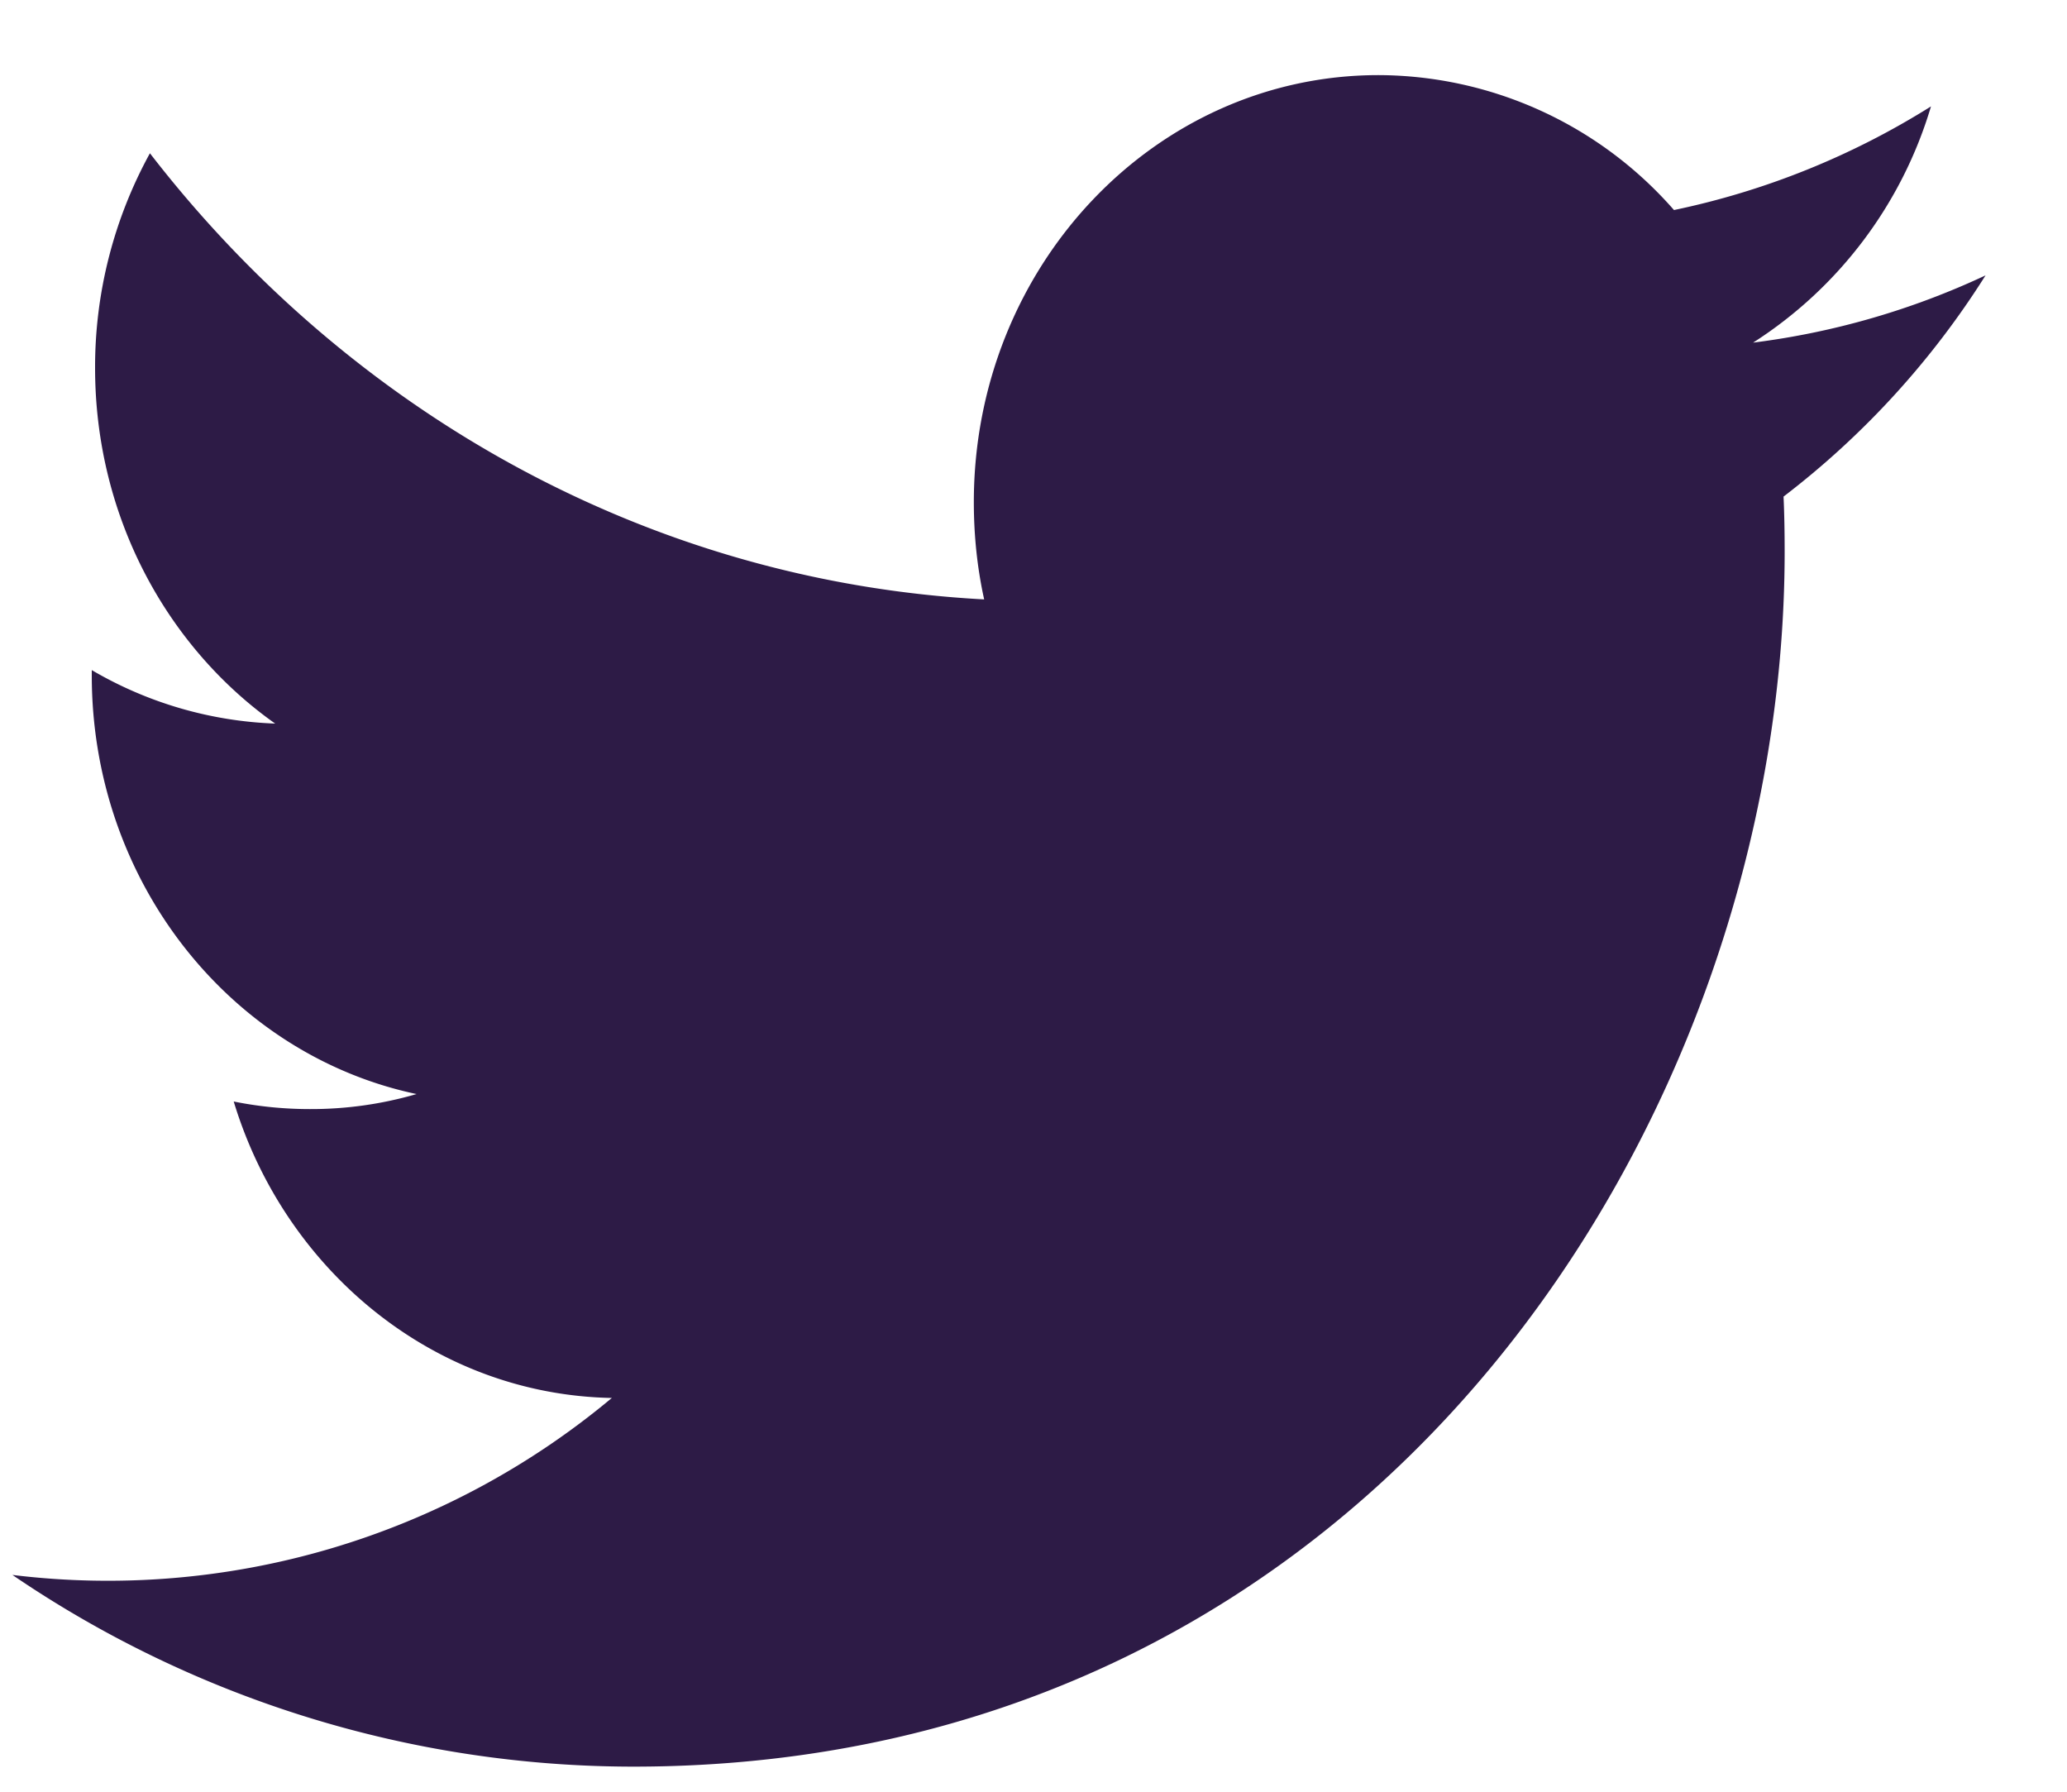 <svg width="15" height="13" xmlns="http://www.w3.org/2000/svg"><path d="M12.722 2.486A3.075 3.075 0 0014.013.772a5.697 5.697 0 01-1.865.752 2.86 2.86 0 00-2.144-.979c-1.622 0-2.937 1.388-2.937 3.098 0 .243.025.48.075.706-2.44-.13-4.605-1.362-6.054-3.237A3.22 3.22 0 00.69 2.67c0 1.074.519 2.023 1.307 2.58a2.832 2.832 0 01-1.331-.388V4.9c0 1.502 1.012 2.754 2.357 3.038a2.734 2.734 0 01-.775.109c-.189 0-.374-.019-.552-.055.373 1.23 1.458 2.127 2.744 2.151a5.703 5.703 0 01-4.35 1.284 8.01 8.01 0 004.504 1.391c5.404 0 8.357-4.72 8.357-8.815 0-.135-.002-.268-.008-.4a6.14 6.14 0 001.466-1.605 5.63 5.63 0 01-1.687.488z" fill="#2D1B46" fill-rule="evenodd"/></svg>